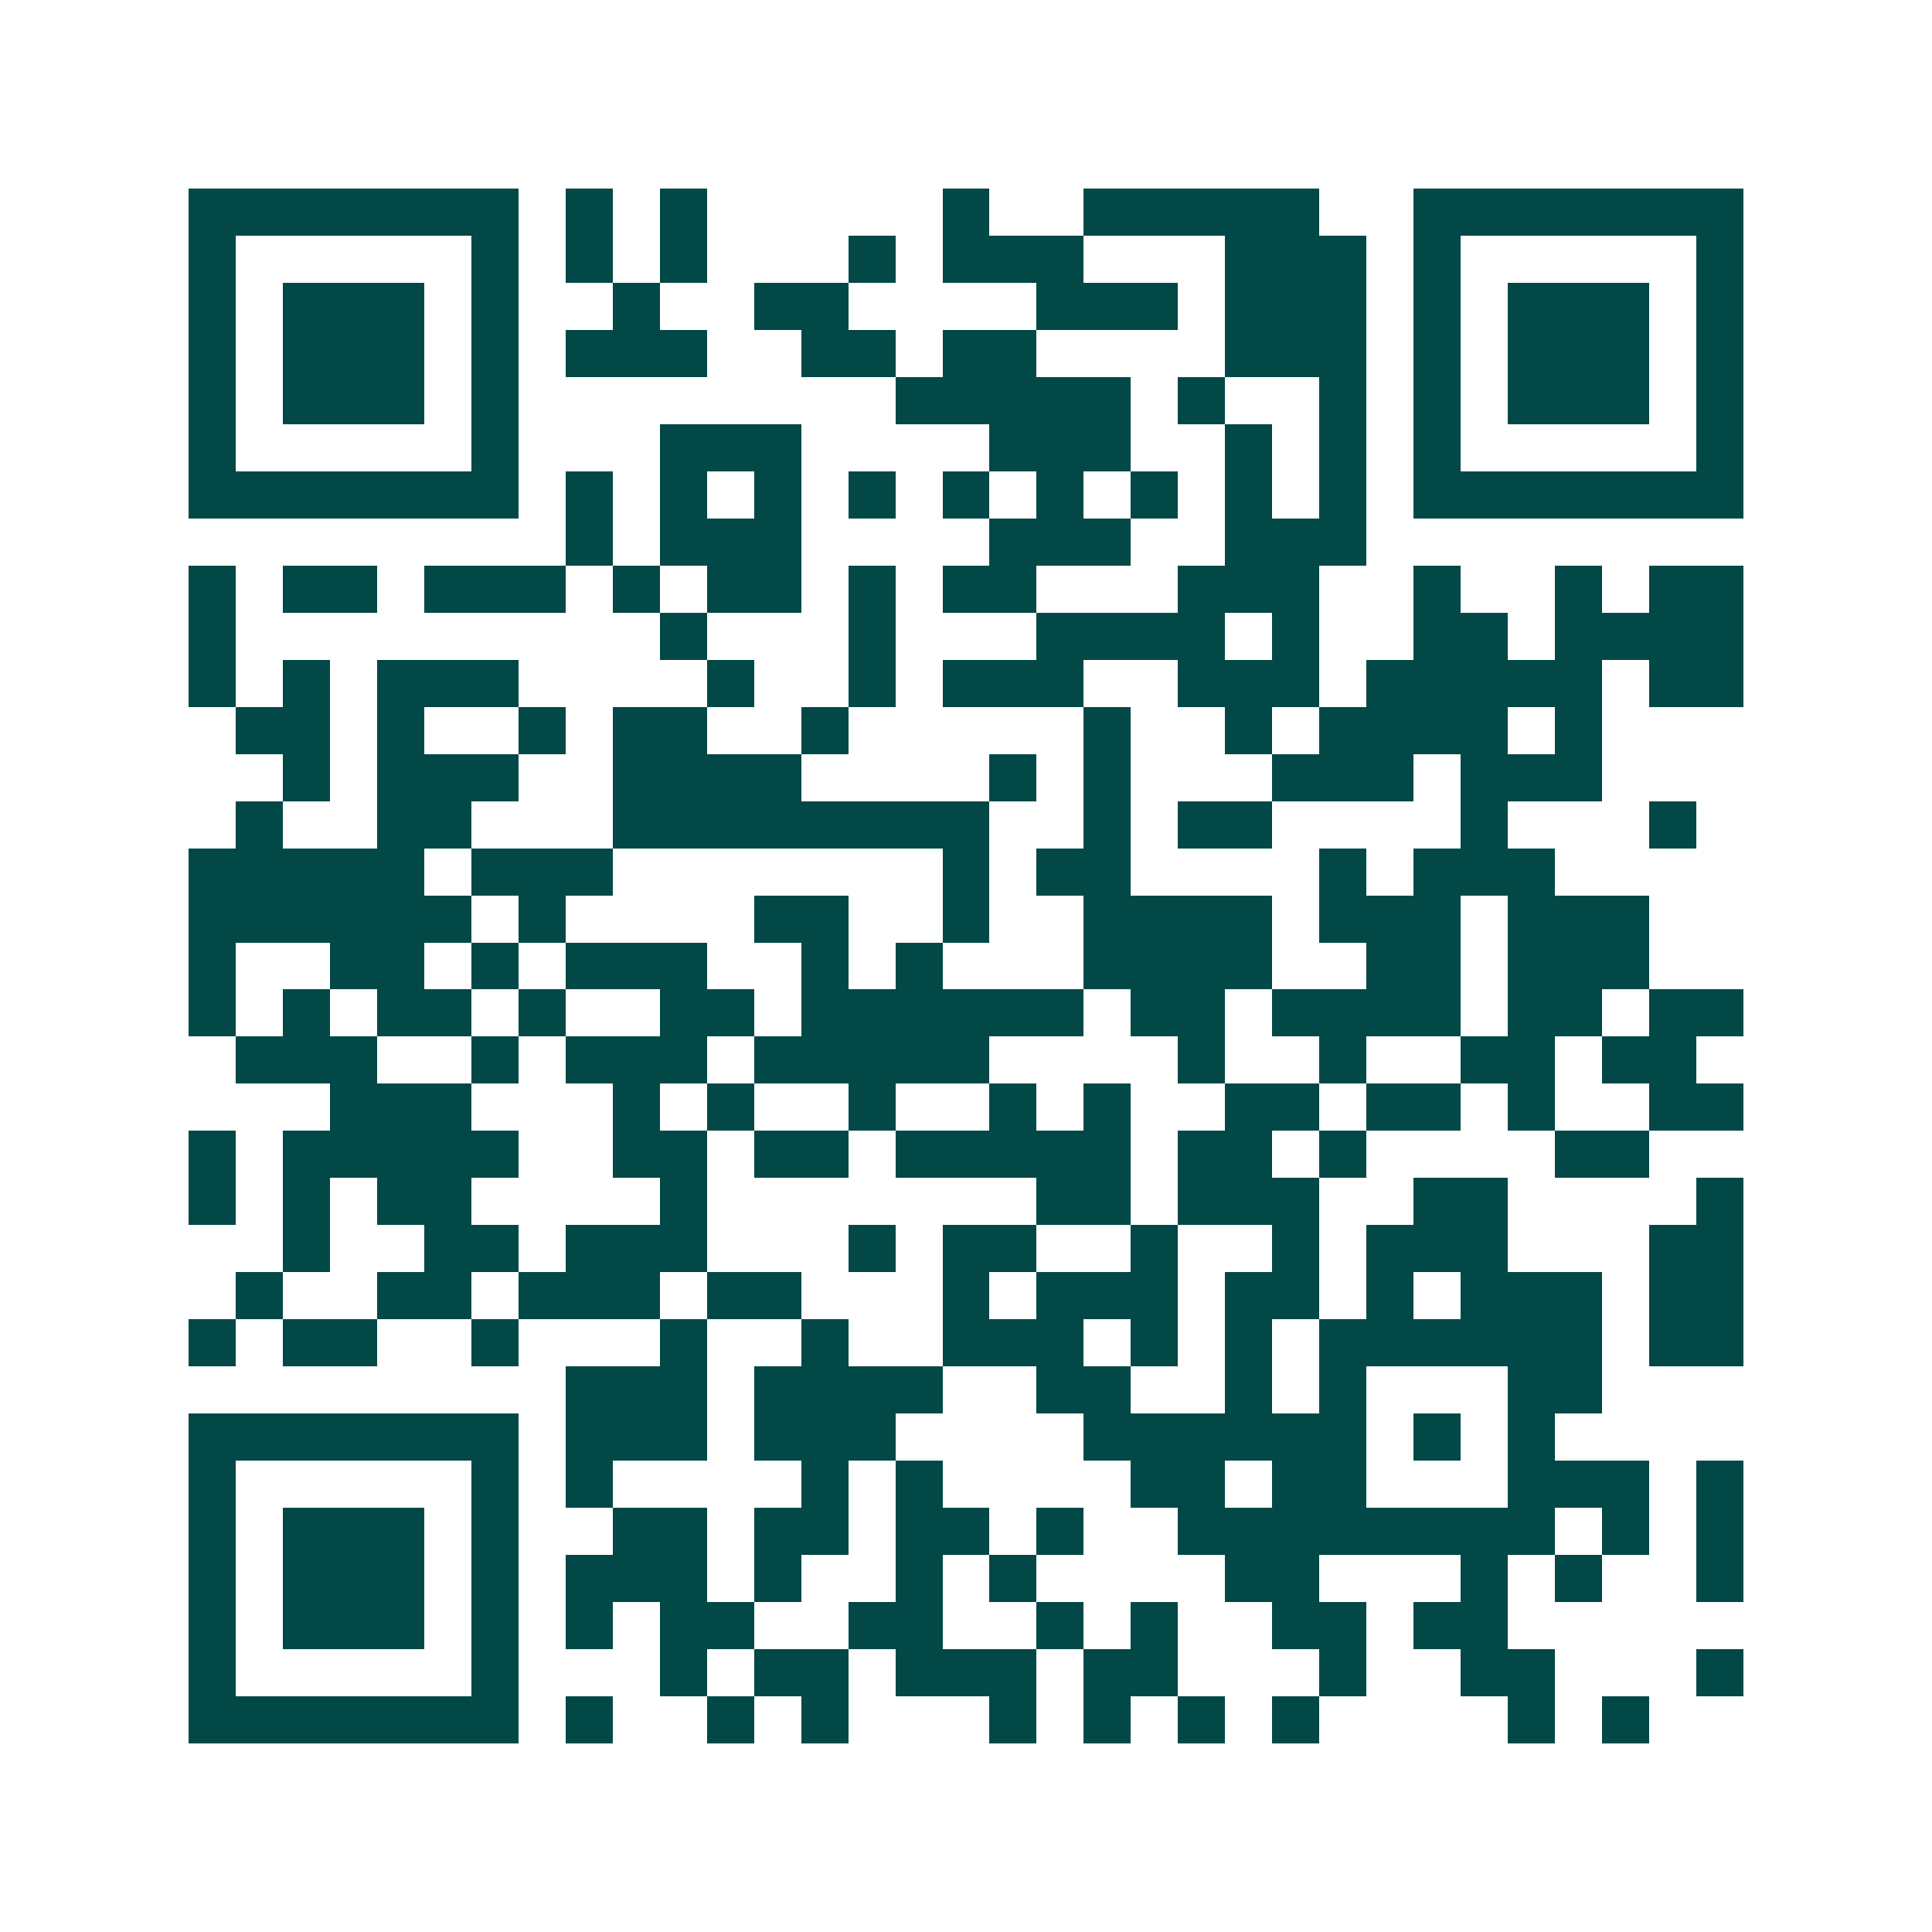 <svg xmlns="http://www.w3.org/2000/svg" width="200" height="200" viewBox="0 0 41 41" shape-rendering="crispEdges"><path fill="#ffffff" d="M0 0h41v41H0z"/><path stroke="#014847" d="M4 4.5h7m1 0h1m1 0h1m5 0h1m2 0h5m2 0h7M4 5.5h1m5 0h1m1 0h1m1 0h1m3 0h1m1 0h3m3 0h3m1 0h1m5 0h1M4 6.5h1m1 0h3m1 0h1m2 0h1m2 0h2m4 0h3m1 0h3m1 0h1m1 0h3m1 0h1M4 7.5h1m1 0h3m1 0h1m1 0h3m2 0h2m1 0h2m4 0h3m1 0h1m1 0h3m1 0h1M4 8.5h1m1 0h3m1 0h1m8 0h5m1 0h1m2 0h1m1 0h1m1 0h3m1 0h1M4 9.5h1m5 0h1m3 0h3m4 0h3m2 0h1m1 0h1m1 0h1m5 0h1M4 10.5h7m1 0h1m1 0h1m1 0h1m1 0h1m1 0h1m1 0h1m1 0h1m1 0h1m1 0h1m1 0h7M12 11.5h1m1 0h3m4 0h3m2 0h3M4 12.5h1m1 0h2m1 0h3m1 0h1m1 0h2m1 0h1m1 0h2m3 0h3m2 0h1m2 0h1m1 0h2M4 13.5h1m9 0h1m3 0h1m3 0h4m1 0h1m2 0h2m1 0h4M4 14.5h1m1 0h1m1 0h3m4 0h1m2 0h1m1 0h3m2 0h3m1 0h5m1 0h2M5 15.5h2m1 0h1m2 0h1m1 0h2m2 0h1m5 0h1m2 0h1m1 0h4m1 0h1M6 16.5h1m1 0h3m2 0h4m4 0h1m1 0h1m3 0h3m1 0h3M5 17.5h1m2 0h2m3 0h8m2 0h1m1 0h2m4 0h1m3 0h1M4 18.5h5m1 0h3m7 0h1m1 0h2m4 0h1m1 0h3M4 19.5h6m1 0h1m4 0h2m2 0h1m2 0h4m1 0h3m1 0h3M4 20.5h1m2 0h2m1 0h1m1 0h3m2 0h1m1 0h1m3 0h4m2 0h2m1 0h3M4 21.5h1m1 0h1m1 0h2m1 0h1m2 0h2m1 0h6m1 0h2m1 0h4m1 0h2m1 0h2M5 22.5h3m2 0h1m1 0h3m1 0h5m4 0h1m2 0h1m2 0h2m1 0h2M7 23.5h3m3 0h1m1 0h1m2 0h1m2 0h1m1 0h1m2 0h2m1 0h2m1 0h1m2 0h2M4 24.5h1m1 0h5m2 0h2m1 0h2m1 0h5m1 0h2m1 0h1m4 0h2M4 25.5h1m1 0h1m1 0h2m4 0h1m7 0h2m1 0h3m2 0h2m4 0h1M6 26.5h1m2 0h2m1 0h3m3 0h1m1 0h2m2 0h1m2 0h1m1 0h3m3 0h2M5 27.5h1m2 0h2m1 0h3m1 0h2m3 0h1m1 0h3m1 0h2m1 0h1m1 0h3m1 0h2M4 28.5h1m1 0h2m2 0h1m3 0h1m2 0h1m2 0h3m1 0h1m1 0h1m1 0h6m1 0h2M12 29.5h3m1 0h4m2 0h2m2 0h1m1 0h1m3 0h2M4 30.5h7m1 0h3m1 0h3m4 0h6m1 0h1m1 0h1M4 31.5h1m5 0h1m1 0h1m4 0h1m1 0h1m4 0h2m1 0h2m3 0h3m1 0h1M4 32.5h1m1 0h3m1 0h1m2 0h2m1 0h2m1 0h2m1 0h1m2 0h8m1 0h1m1 0h1M4 33.5h1m1 0h3m1 0h1m1 0h3m1 0h1m2 0h1m1 0h1m4 0h2m3 0h1m1 0h1m2 0h1M4 34.5h1m1 0h3m1 0h1m1 0h1m1 0h2m2 0h2m2 0h1m1 0h1m2 0h2m1 0h2M4 35.5h1m5 0h1m3 0h1m1 0h2m1 0h3m1 0h2m3 0h1m2 0h2m3 0h1M4 36.5h7m1 0h1m2 0h1m1 0h1m3 0h1m1 0h1m1 0h1m1 0h1m4 0h1m1 0h1"/></svg>
